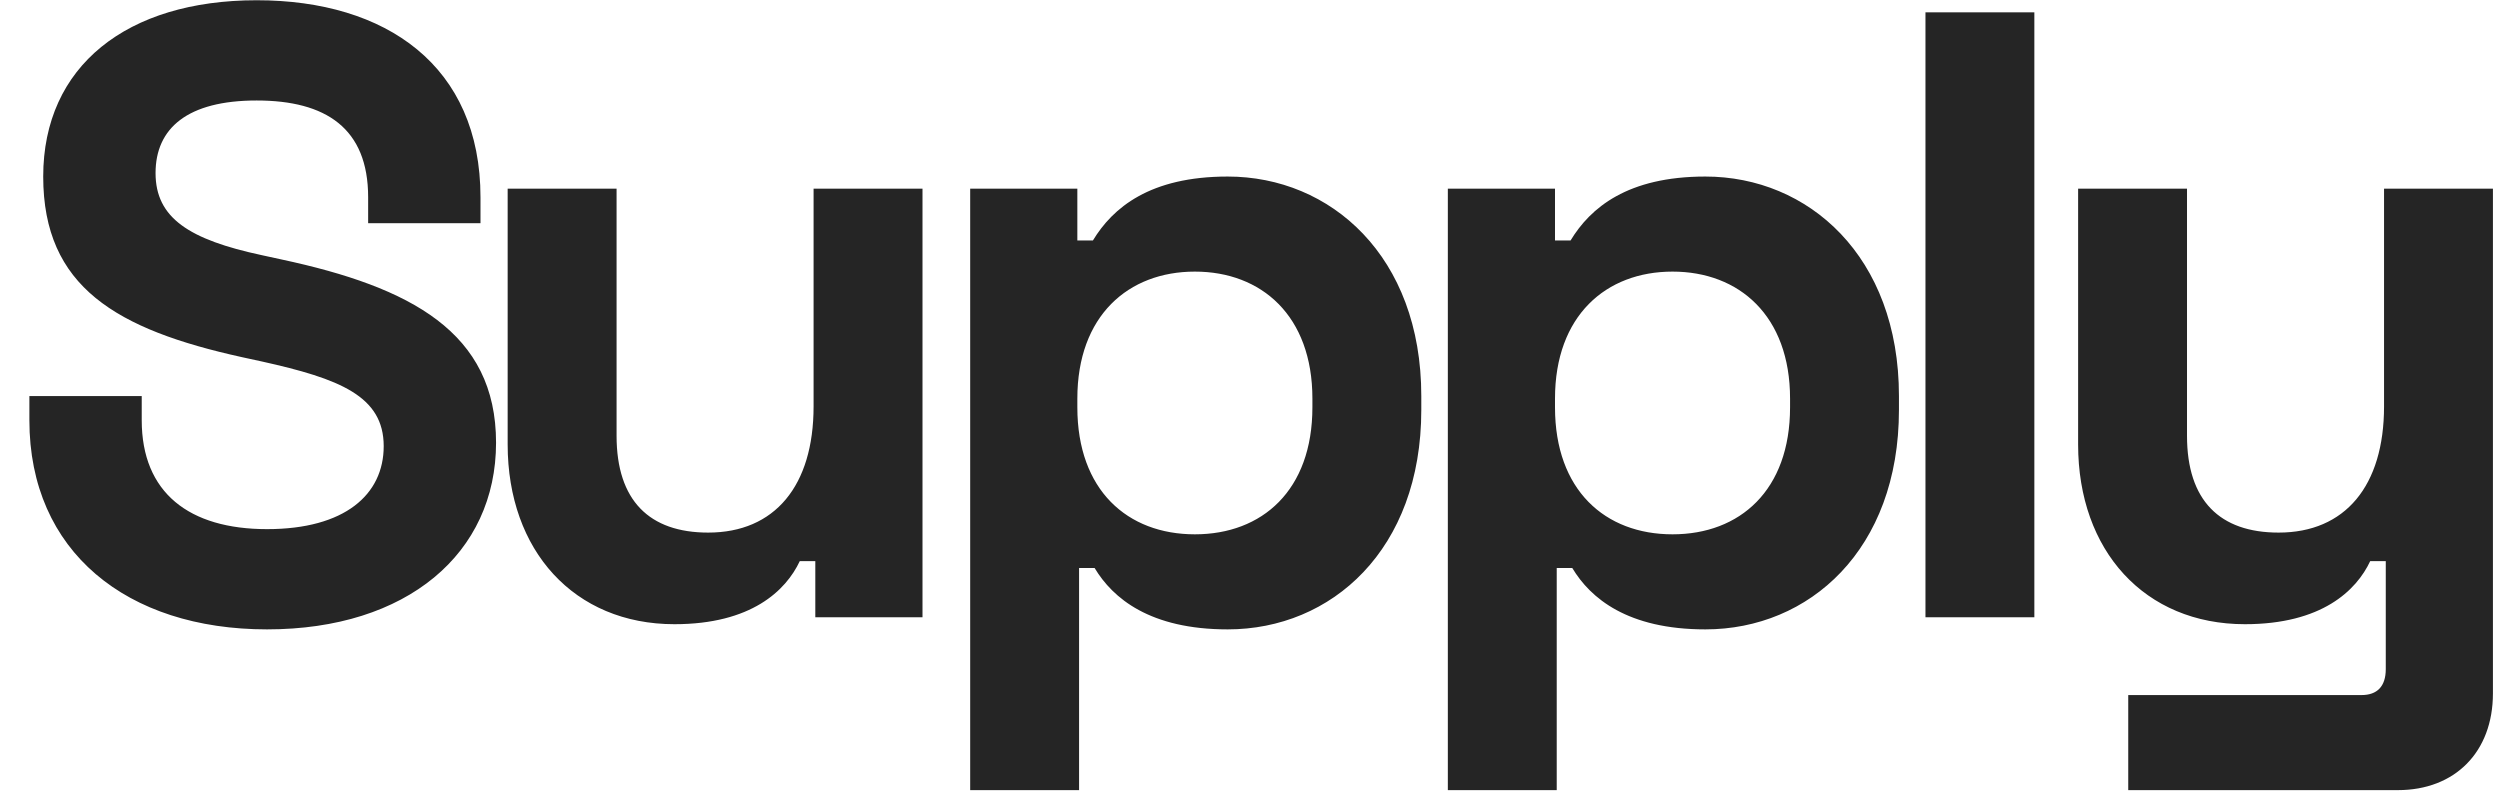 <?xml version="1.0" encoding="UTF-8"?> <svg xmlns="http://www.w3.org/2000/svg" width="81" height="26" viewBox="0 0 81 26" fill="none"> <path d="M8.652 20.392C13.188 20.392 16.072 17.928 16.072 14.344C16.072 10.76 13.3 9.304 9.128 8.408L8.484 8.268C6.132 7.764 5.04 7.064 5.04 5.608C5.04 4.152 6.076 3.256 8.316 3.256C10.556 3.256 11.928 4.152 11.928 6.392V7.232H15.568V6.392C15.568 2.136 12.516 0.008 8.316 0.008C4.116 0.008 1.4 2.136 1.4 5.72C1.4 9.304 3.78 10.676 7.84 11.572L8.484 11.712C11.004 12.272 12.432 12.832 12.432 14.456C12.432 16.024 11.172 17.144 8.652 17.144C6.132 17.144 4.592 15.968 4.592 13.616V12.832H0.952V13.616C0.952 17.872 4.116 20.392 8.652 20.392ZM21.852 20.224C24.345 20.224 25.465 19.132 25.913 18.18H26.416V20H29.889V6.112H26.36V13.168C26.36 15.744 25.101 17.256 22.945 17.256C21.041 17.256 19.977 16.22 19.977 14.12V6.112H16.448V14.4C16.448 17.844 18.605 20.224 21.852 20.224ZM31.434 25.6H34.962V18.404H35.466C36.054 19.384 37.258 20.392 39.778 20.392C43.138 20.392 46.05 17.816 46.05 13.28V12.832C46.05 8.296 43.11 5.72 39.778 5.72C37.258 5.72 36.054 6.728 35.41 7.792H34.906V6.112H31.434V25.6ZM38.714 17.312C36.53 17.312 34.906 15.884 34.906 13.196V12.916C34.906 10.228 36.558 8.8 38.714 8.8C40.87 8.8 42.522 10.228 42.522 12.916V13.196C42.522 15.884 40.898 17.312 38.714 17.312ZM46.91 25.6H50.438V18.404H50.942C51.53 19.384 52.734 20.392 55.254 20.392C58.614 20.392 61.526 17.816 61.526 13.28V12.832C61.526 8.296 58.586 5.72 55.254 5.72C52.734 5.72 51.53 6.728 50.886 7.792H50.382V6.112H46.91V25.6ZM54.19 17.312C52.006 17.312 50.382 15.884 50.382 13.196V12.916C50.382 10.228 52.034 8.8 54.19 8.8C56.346 8.8 57.998 10.228 57.998 12.916V13.196C57.998 15.884 56.374 17.312 54.19 17.312ZM62.385 20H65.913V0.4H62.385V20ZM68.955 25.6H77.691C79.539 25.6 80.771 24.368 80.771 22.464V6.112H77.243V13.168C77.243 15.744 75.983 17.256 73.827 17.256C71.923 17.256 70.859 16.22 70.859 14.12V6.112H67.331V14.4C67.331 17.844 69.487 20.224 72.735 20.224C75.227 20.224 76.347 19.132 76.795 18.18H77.299V21.68C77.299 22.24 77.019 22.52 76.515 22.52H68.955V25.6Z" fill="#252525"></path> </svg> 